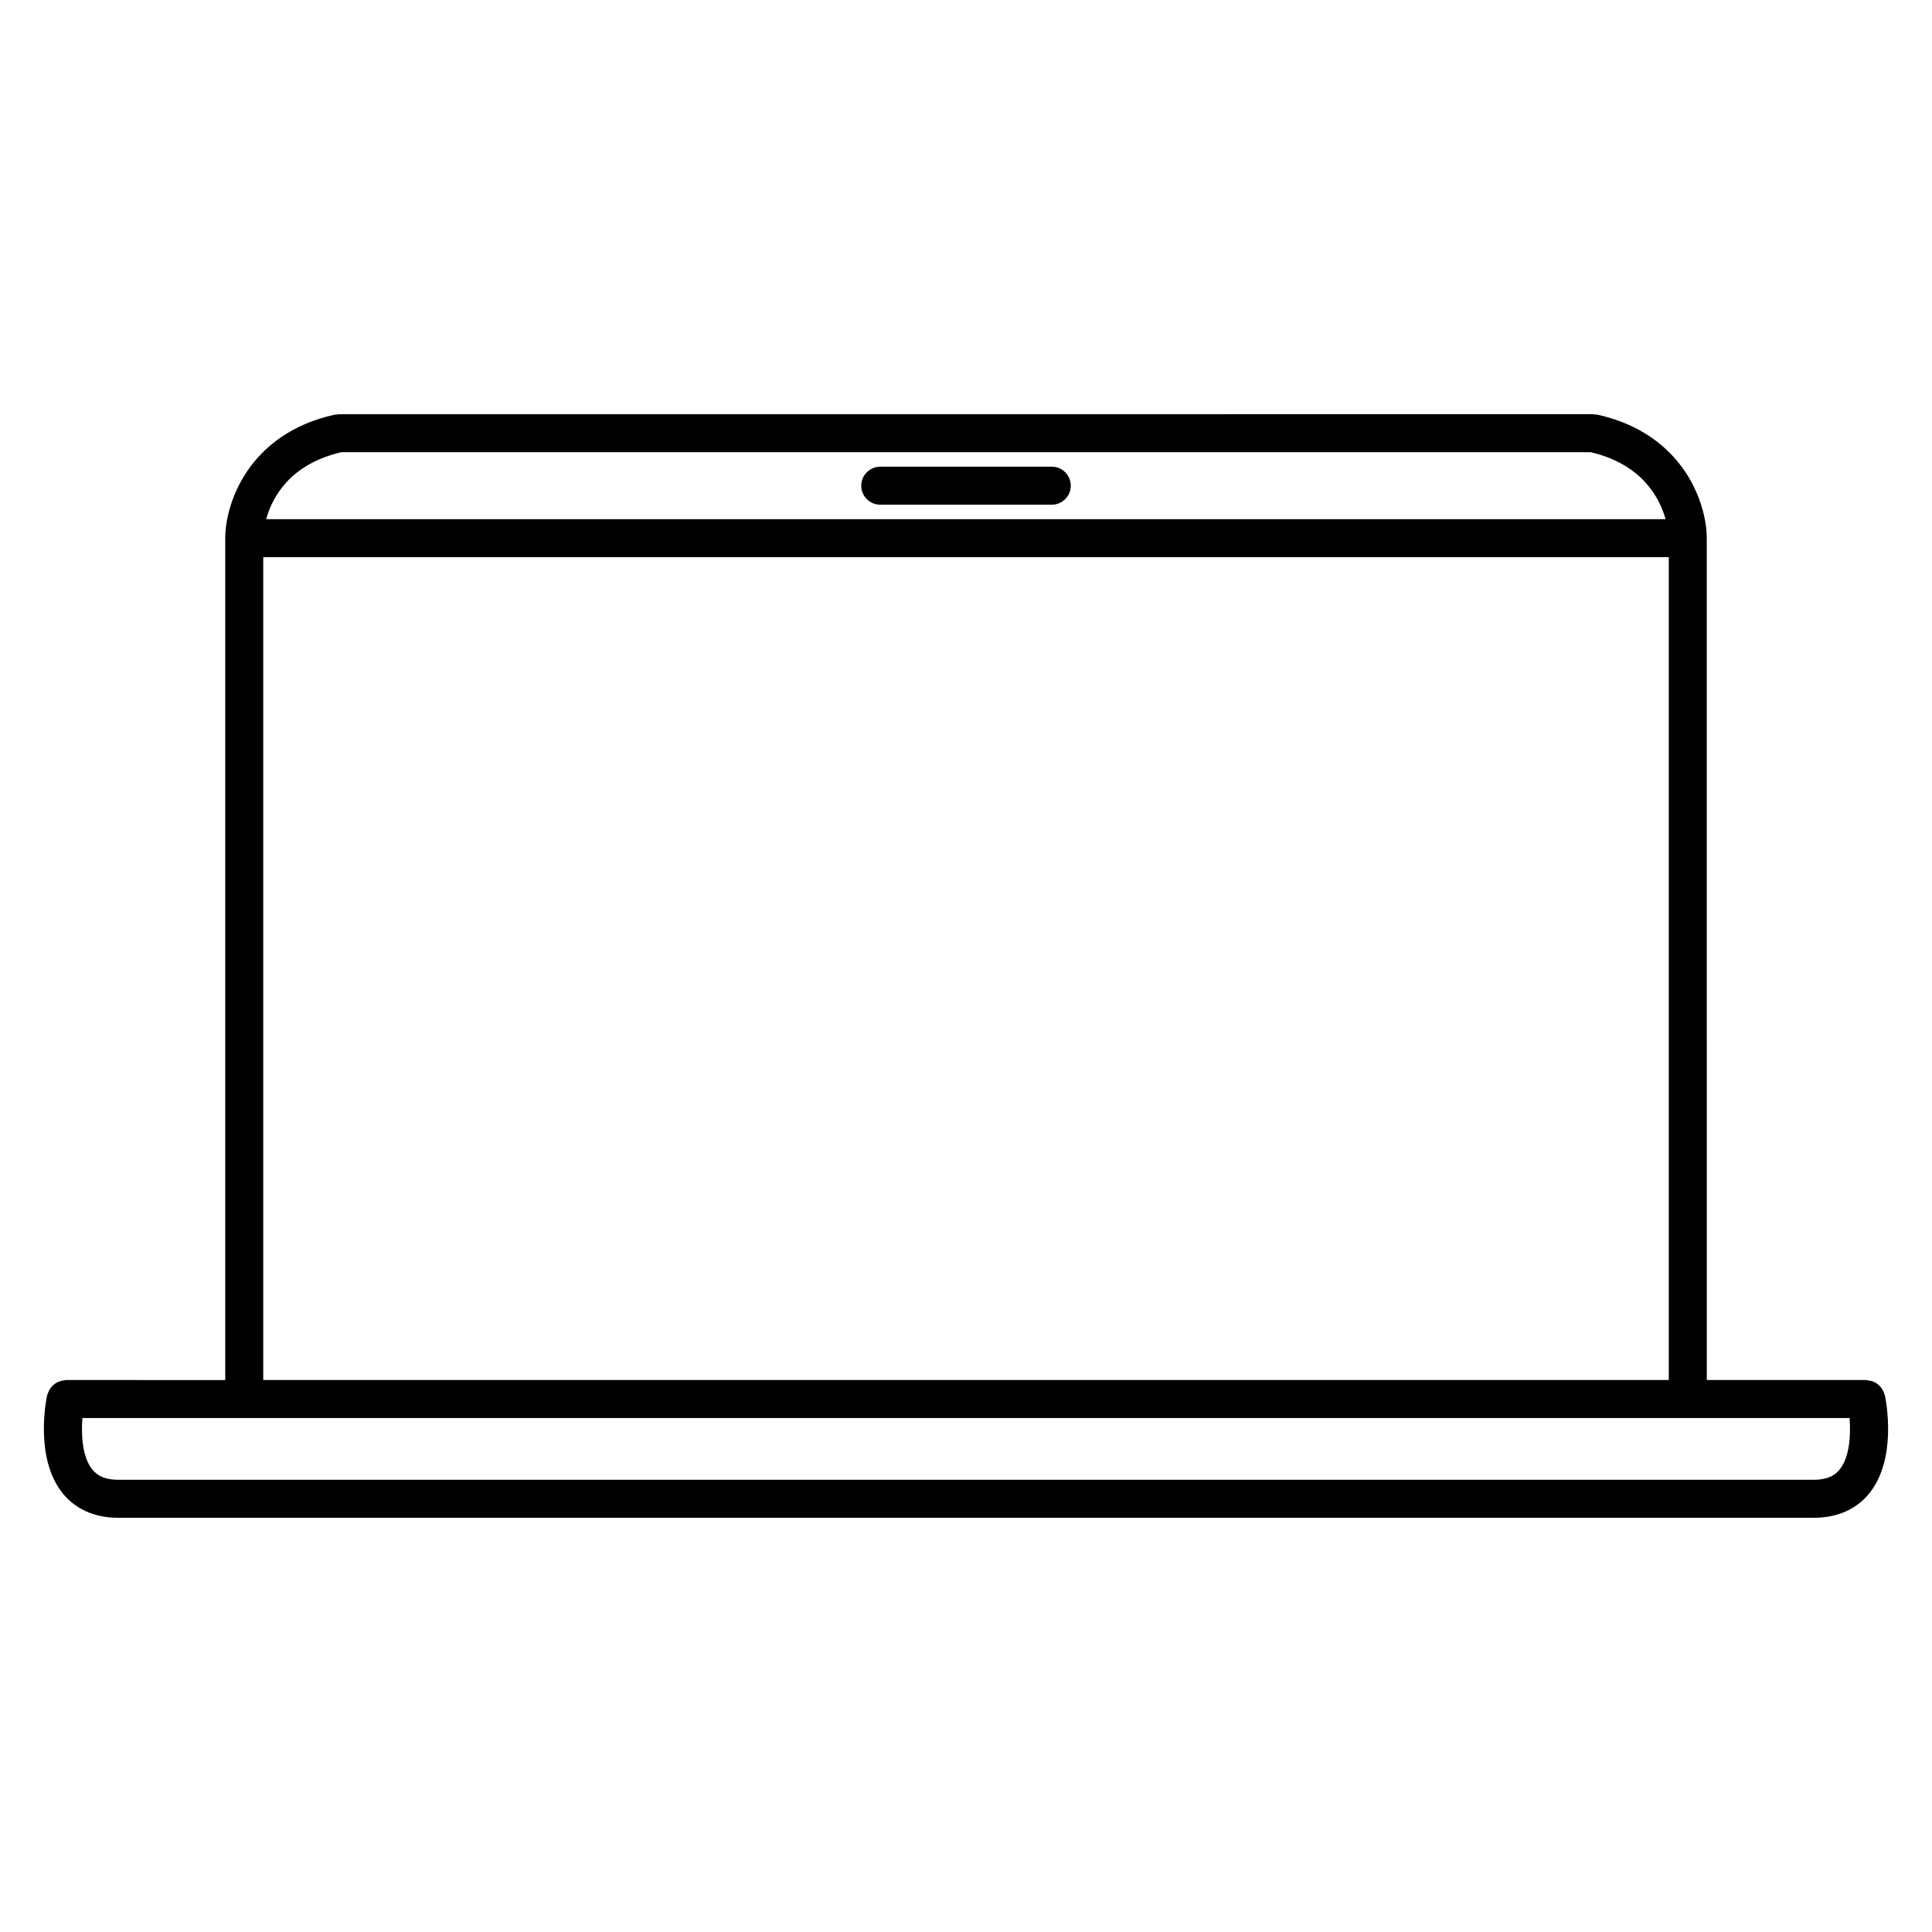<?xml version="1.0" encoding="UTF-8"?>
<!-- Uploaded to: ICON Repo, www.iconrepo.com, Generator: ICON Repo Mixer Tools -->
<svg fill="#000000" width="800px" height="800px" version="1.1" viewBox="144 144 512 512" xmlns="http://www.w3.org/2000/svg">
 <g>
  <path d="m643.5 513.72c-0.035-0.16-0.141-0.289-0.191-0.441-0.105-0.328-0.23-0.637-0.398-0.934-0.156-0.281-0.316-0.535-0.523-0.777-0.211-0.25-0.438-0.465-0.695-0.672-0.246-0.203-0.492-0.371-0.77-0.523-0.293-0.156-0.578-0.273-0.902-0.367-0.316-0.098-0.621-0.156-0.945-0.191-0.172-0.016-0.324-0.102-0.504-0.102h-42.258l-0.004-223.09c-0.004-9.105-6.062-27.641-28.984-32.738-0.172-0.035-0.336 0.012-0.516-0.004-0.203-0.023-0.371-0.117-0.578-0.117l-332.47 0.004c-0.203 0-0.371 0.09-0.562 0.109-0.176 0.02-0.348-0.031-0.523 0.012-22.922 5.094-28.984 23.633-28.984 32.738v223.1l-42.266-0.004c-0.172 0-0.316 0.082-0.488 0.102-0.328 0.035-0.637 0.098-0.945 0.191-0.328 0.102-0.629 0.215-0.926 0.371-0.266 0.145-0.5 0.312-0.734 0.5-0.273 0.215-0.508 0.438-0.73 0.707-0.195 0.23-0.352 0.48-0.504 0.746-0.172 0.309-0.309 0.609-0.414 0.945-0.051 0.152-0.156 0.277-0.191 0.438-0.359 1.703-3.285 16.895 4.152 26.059 2.387 2.941 6.871 6.449 14.691 6.449h449.33c7.82 0 12.297-3.508 14.688-6.445 7.434-9.164 4.508-24.359 4.148-26.062zm-409.06-249.88h331.13c13.566 3.184 18.234 12.047 19.828 17.746h-370.85c1.547-5.691 6.16-14.531 19.891-17.746zm-20.676 27.82h372.48v218.06h-372.48zm417.75 241.79c-0.945 1.16-2.684 2.707-6.852 2.707l-449.33-0.004c-4.168 0-5.91-1.547-6.856-2.711-2.731-3.352-2.973-9.32-2.641-13.645h468.32c0.328 4.332 0.086 10.301-2.644 13.652z"/>
  <path d="m377.28 277.75h45.449c2.785 0 5.039-2.258 5.039-5.039s-2.254-5.039-5.039-5.039l-45.449 0.004c-2.781 0-5.039 2.258-5.039 5.039 0 2.777 2.258 5.035 5.039 5.035z"/>
 </g>
</svg>
